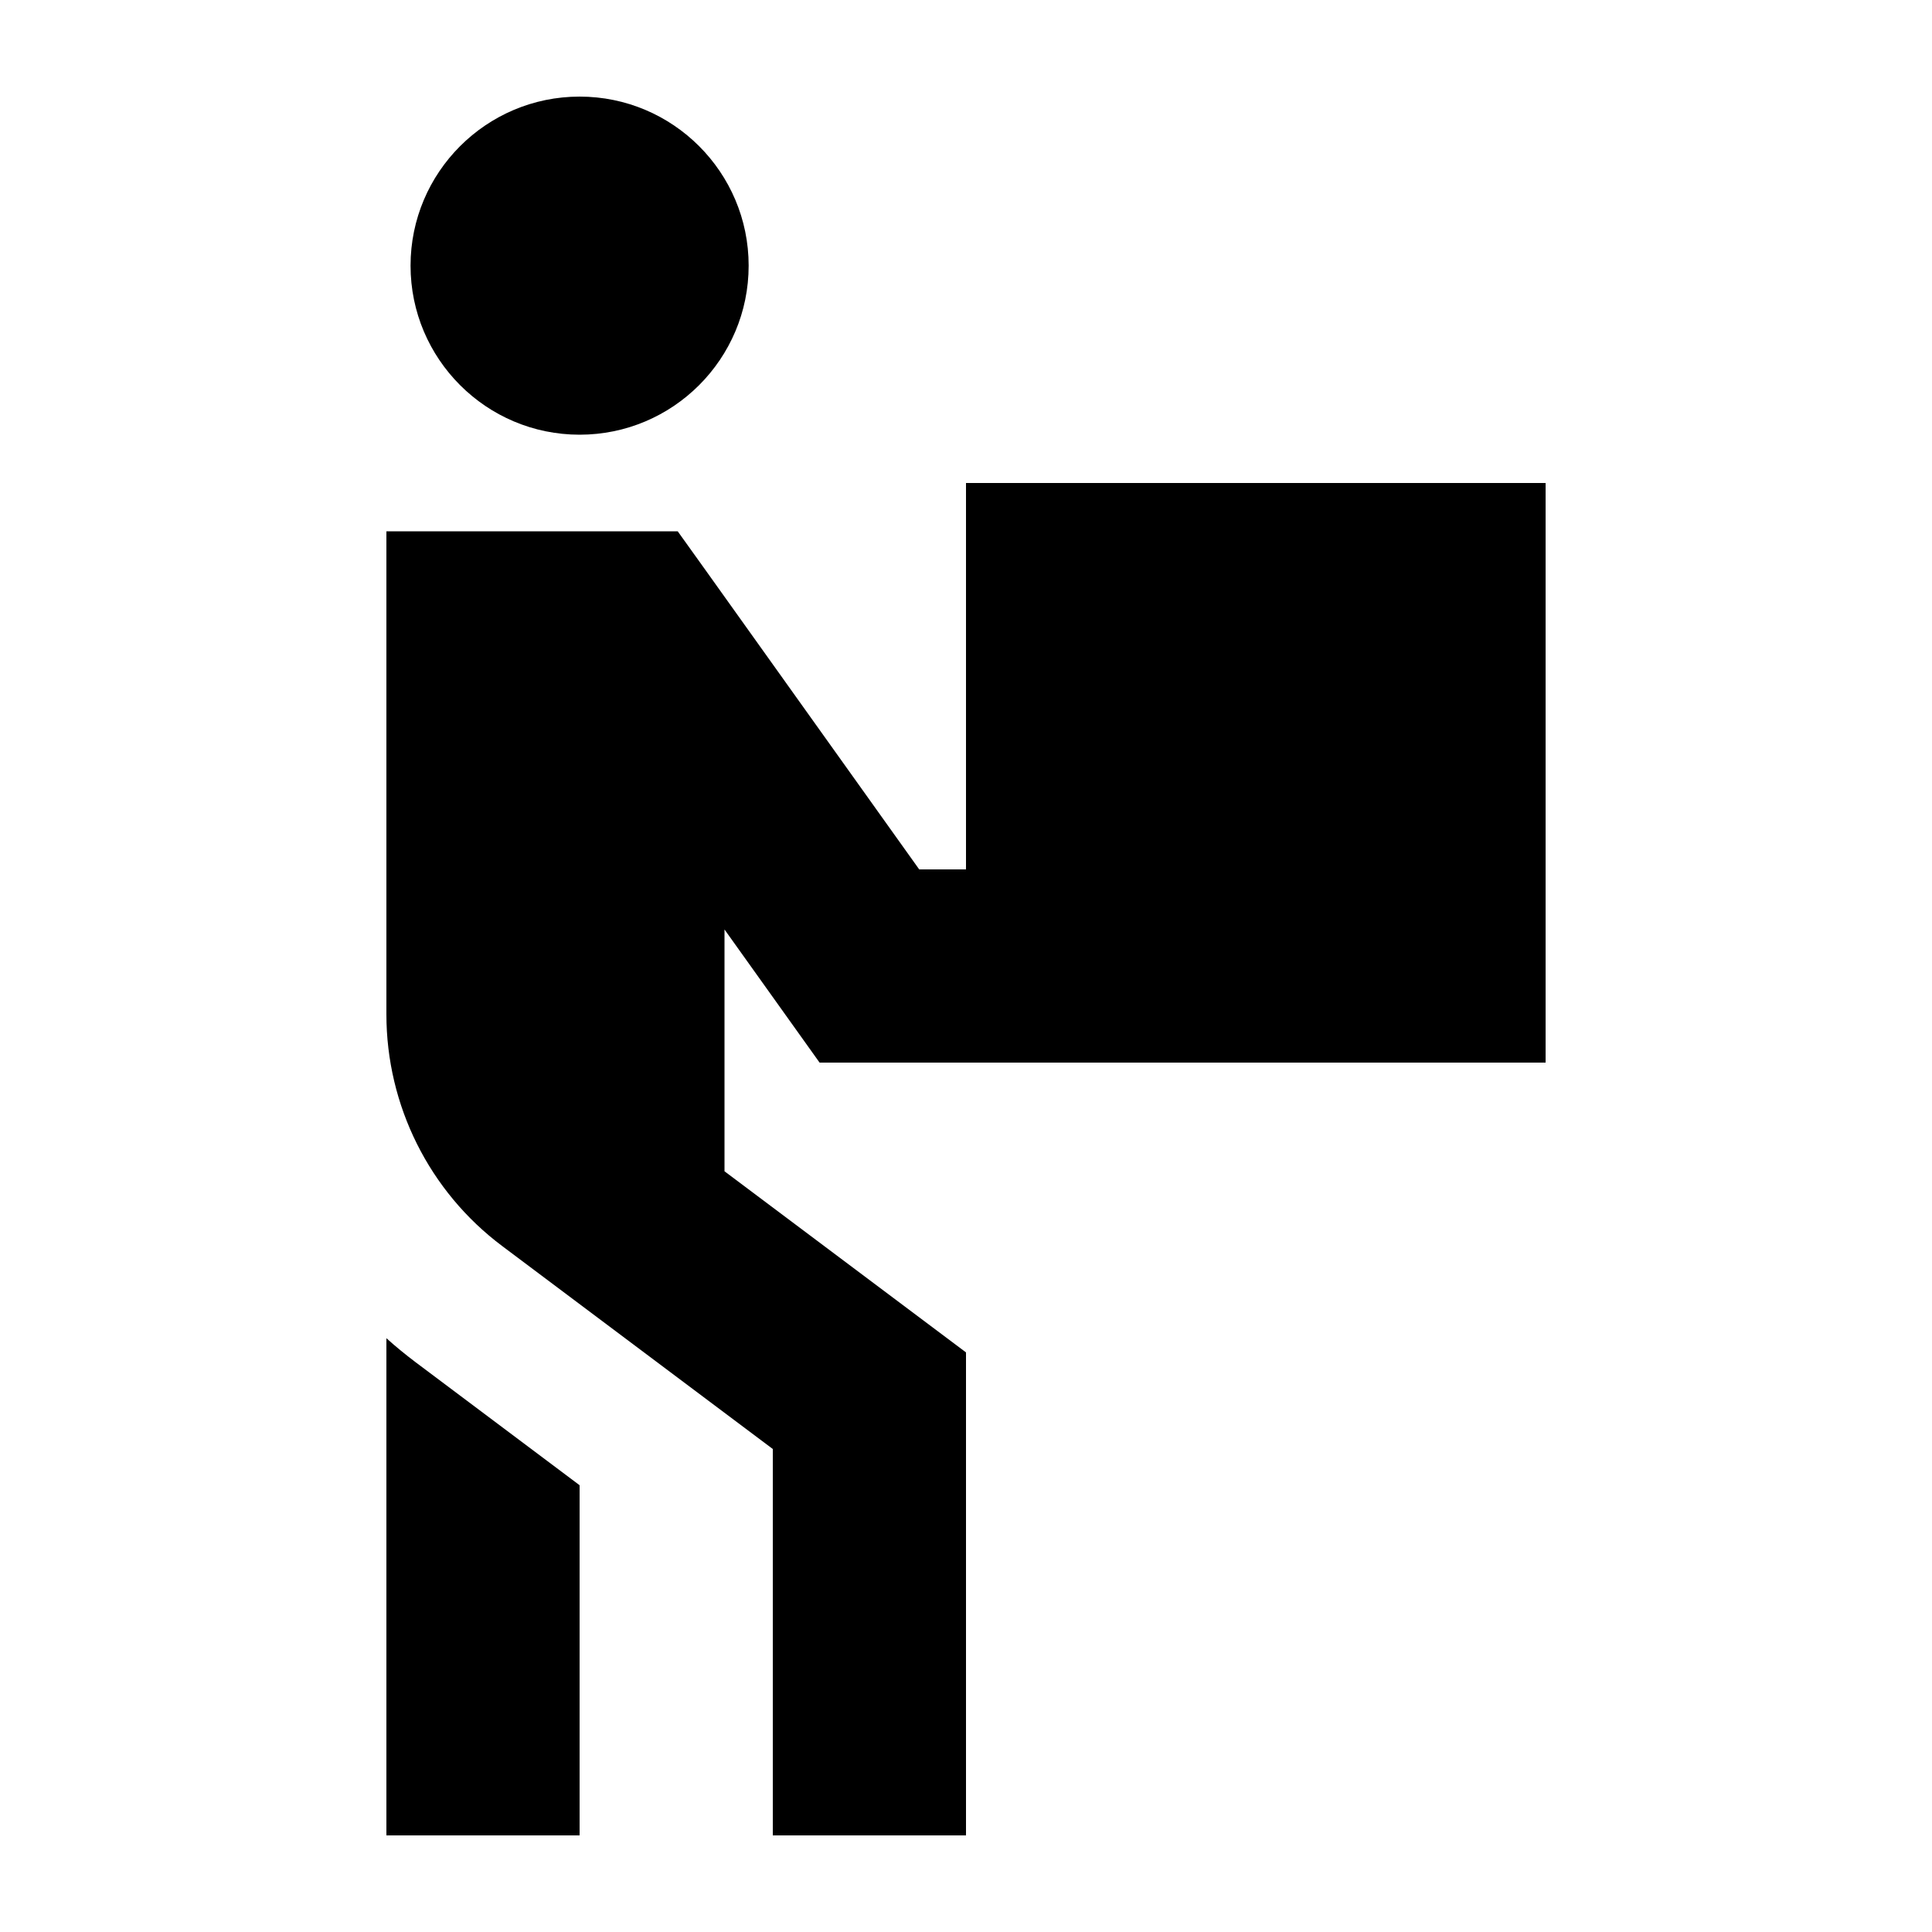 <svg xmlns="http://www.w3.org/2000/svg" viewBox="0 0 640 640"><!--! Font Awesome Pro 7.1.0 by @fontawesome - https://fontawesome.com License - https://fontawesome.com/license (Commercial License) Copyright 2025 Fonticons, Inc. --><path fill="currentColor" d="M248 88C248 57.1 222.9 32 192 32C161.1 32 136 57.1 136 88C136 118.9 161.1 144 192 144C222.9 144 248 118.9 248 88zM160 176L128 176L128 336C128 366.2 142.2 394.7 166.4 412.8L256 480L256 608L320 608L320 448L307.2 438.4L240 388L240 307.9C256.7 331.3 267.2 346 271.5 352L512 352L512 160L320 160L320 288L304.5 288L234.1 189.4L224.5 176L160 176zM128 576L128 608L192 608L192 492L137.6 451.2C134.3 448.7 131.1 446.1 128 443.3L128 576z"/></svg>